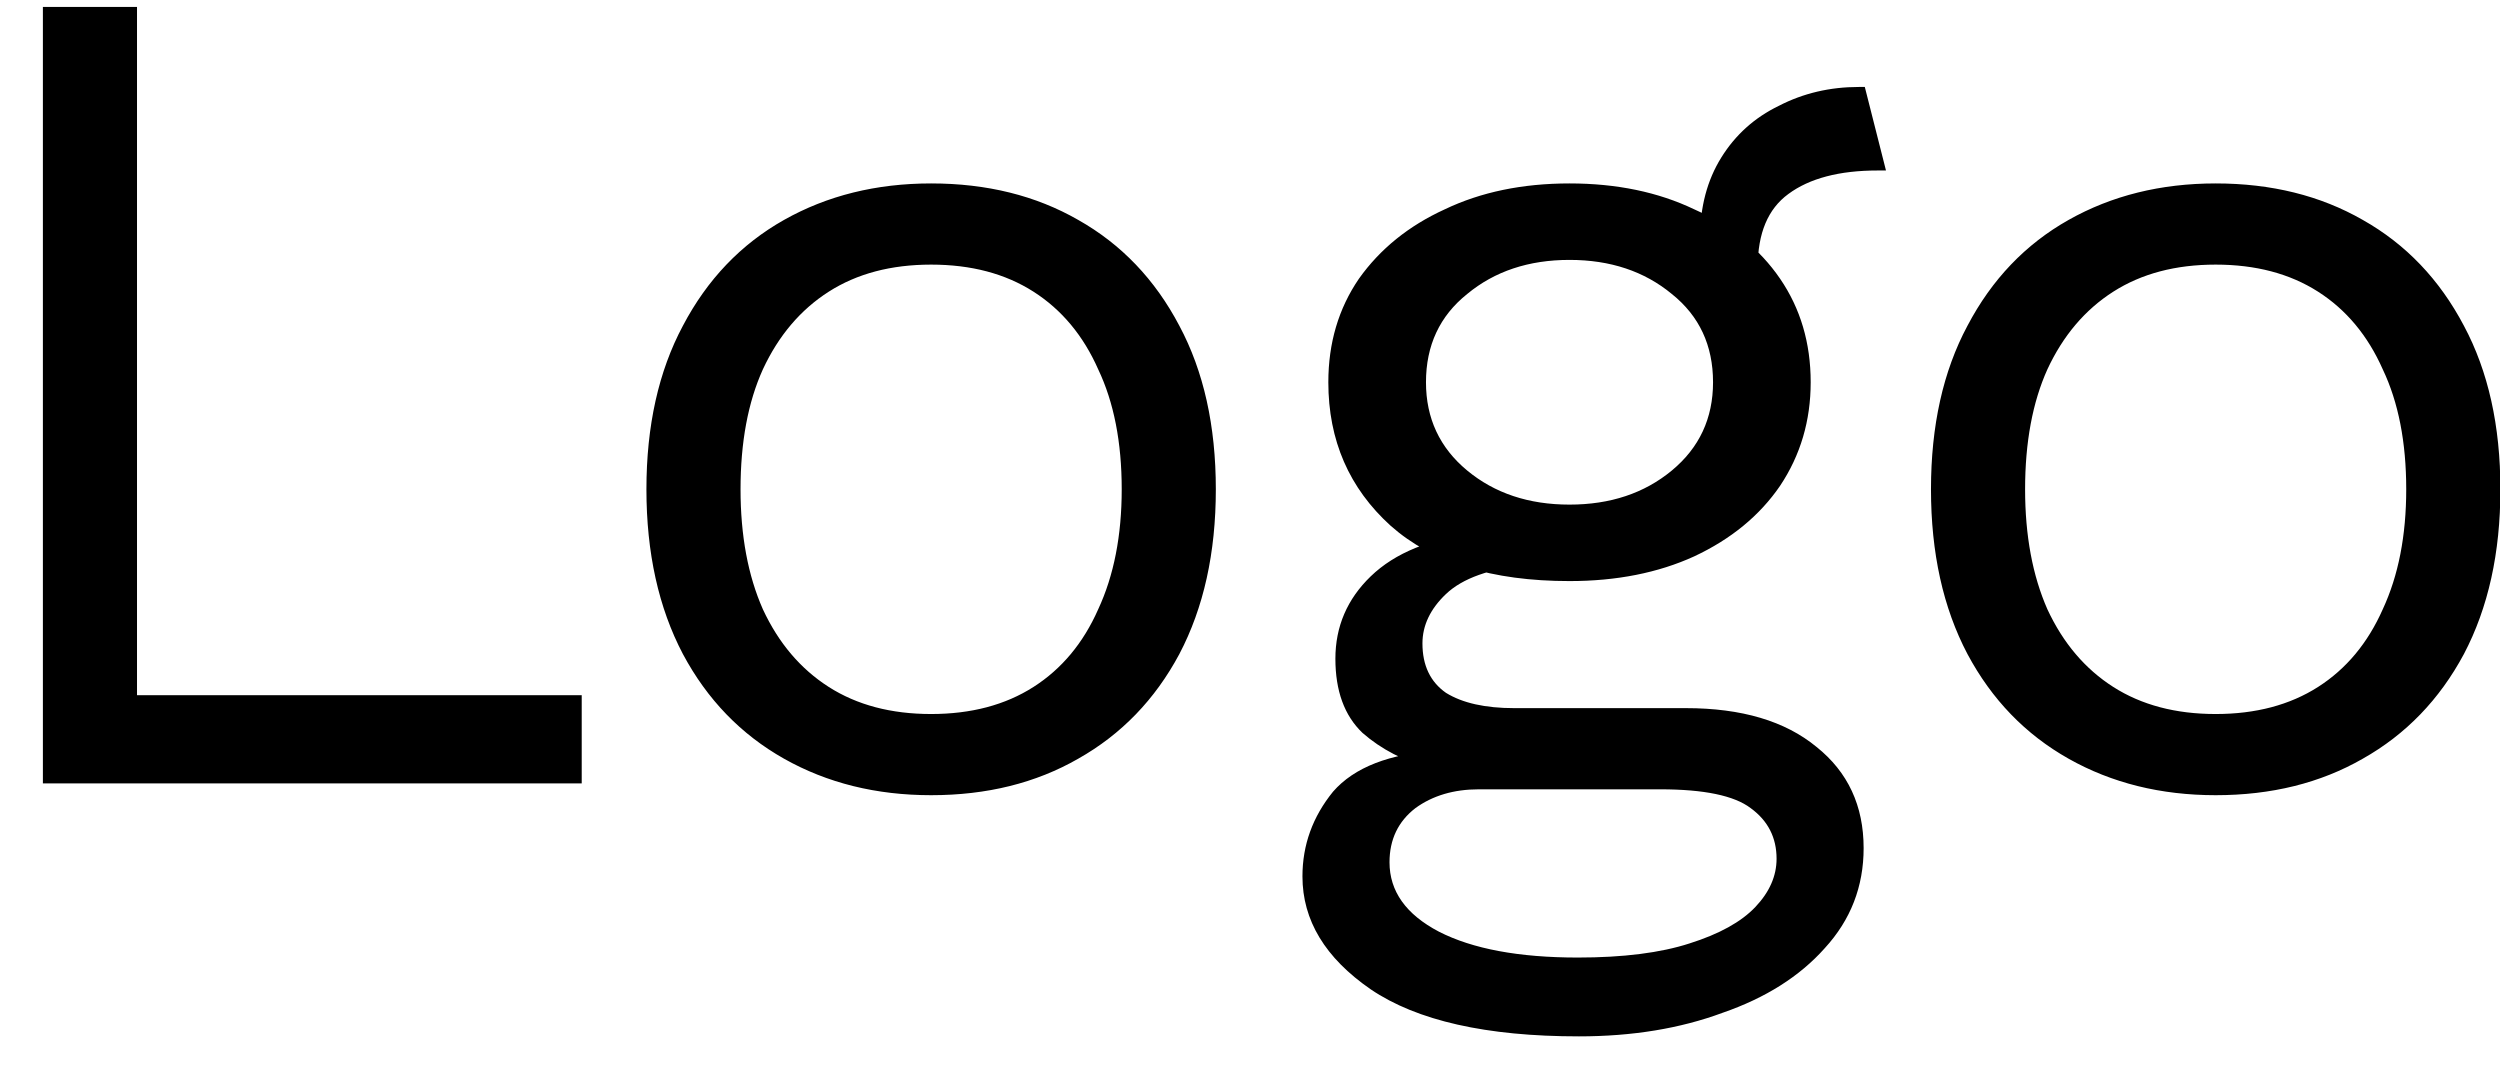 <svg xmlns="http://www.w3.org/2000/svg" width="51" height="22" viewBox="0 0 51 22" fill="none"><path d="M2.795 14.182H11.867V15.982H0.875V0.142H2.795V14.182ZM18.995 3.742C20.131 3.742 21.131 3.99 21.995 4.486C22.875 4.982 23.563 5.702 24.059 6.646C24.555 7.574 24.803 8.686 24.803 9.982C24.803 11.278 24.555 12.398 24.059 13.342C23.563 14.27 22.875 14.982 21.995 15.478C21.131 15.974 20.131 16.222 18.995 16.222C17.875 16.222 16.875 15.974 15.995 15.478C15.115 14.982 14.427 14.27 13.931 13.342C13.435 12.398 13.187 11.278 13.187 9.982C13.187 8.686 13.435 7.574 13.931 6.646C14.427 5.702 15.115 4.982 15.995 4.486C16.875 3.99 17.875 3.742 18.995 3.742ZM18.995 5.398C18.179 5.398 17.483 5.582 16.907 5.95C16.331 6.318 15.883 6.846 15.563 7.534C15.259 8.206 15.107 9.022 15.107 9.982C15.107 10.926 15.259 11.742 15.563 12.43C15.883 13.118 16.331 13.646 16.907 14.014C17.483 14.382 18.179 14.566 18.995 14.566C19.811 14.566 20.507 14.382 21.083 14.014C21.659 13.646 22.099 13.118 22.403 12.43C22.723 11.742 22.883 10.926 22.883 9.982C22.883 9.022 22.723 8.206 22.403 7.534C22.099 6.846 21.659 6.318 21.083 5.95C20.507 5.582 19.811 5.398 18.995 5.398ZM38.042 1.774L38.474 3.478C38.458 3.478 38.434 3.478 38.402 3.478C38.37 3.478 38.338 3.478 38.306 3.478C37.522 3.478 36.914 3.638 36.482 3.958C36.066 4.262 35.858 4.758 35.858 5.446L34.682 4.846C34.682 4.222 34.826 3.678 35.114 3.214C35.402 2.75 35.794 2.398 36.29 2.158C36.786 1.902 37.33 1.774 37.922 1.774C37.938 1.774 37.954 1.774 37.97 1.774C38.002 1.774 38.026 1.774 38.042 1.774ZM34.394 14.446C35.53 14.446 36.418 14.71 37.058 15.238C37.698 15.75 38.018 16.438 38.018 17.302C38.018 18.086 37.754 18.766 37.226 19.342C36.714 19.918 36.018 20.358 35.138 20.662C34.274 20.982 33.298 21.142 32.21 21.142C30.322 21.142 28.906 20.822 27.962 20.182C27.034 19.542 26.57 18.774 26.57 17.878C26.57 17.238 26.778 16.662 27.194 16.15C27.626 15.654 28.346 15.374 29.354 15.31L29.186 15.67C28.642 15.526 28.178 15.286 27.794 14.95C27.426 14.598 27.242 14.094 27.242 13.438C27.242 12.782 27.482 12.222 27.962 11.758C28.458 11.278 29.186 10.982 30.146 10.87L31.418 11.518H31.178C30.394 11.598 29.834 11.798 29.498 12.118C29.178 12.422 29.018 12.758 29.018 13.126C29.018 13.574 29.178 13.91 29.498 14.134C29.834 14.342 30.298 14.446 30.89 14.446H34.394ZM32.186 19.534C33.114 19.534 33.874 19.438 34.466 19.246C35.074 19.054 35.522 18.806 35.81 18.502C36.098 18.198 36.242 17.87 36.242 17.518C36.242 17.086 36.066 16.742 35.714 16.486C35.378 16.23 34.762 16.102 33.866 16.102H30.17C29.658 16.102 29.226 16.23 28.874 16.486C28.522 16.758 28.346 17.126 28.346 17.59C28.346 18.182 28.682 18.654 29.354 19.006C30.042 19.358 30.986 19.534 32.186 19.534ZM32.018 3.742C32.978 3.742 33.826 3.918 34.562 4.27C35.314 4.606 35.898 5.078 36.314 5.686C36.73 6.294 36.938 6.998 36.938 7.798C36.938 8.582 36.73 9.286 36.314 9.91C35.898 10.518 35.314 10.998 34.562 11.35C33.826 11.686 32.978 11.854 32.018 11.854C30.434 11.854 29.218 11.478 28.37 10.726C27.522 9.958 27.098 8.982 27.098 7.798C27.098 6.998 27.306 6.294 27.722 5.686C28.154 5.078 28.738 4.606 29.474 4.27C30.21 3.918 31.058 3.742 32.018 3.742ZM32.018 5.302C31.186 5.302 30.49 5.534 29.93 5.998C29.37 6.446 29.09 7.046 29.09 7.798C29.09 8.534 29.37 9.134 29.93 9.598C30.49 10.062 31.186 10.294 32.018 10.294C32.85 10.294 33.546 10.062 34.106 9.598C34.666 9.134 34.946 8.534 34.946 7.798C34.946 7.046 34.666 6.446 34.106 5.998C33.546 5.534 32.85 5.302 32.018 5.302ZM45.2 3.742C46.336 3.742 47.336 3.99 48.2 4.486C49.08 4.982 49.767 5.702 50.264 6.646C50.76 7.574 51.008 8.686 51.008 9.982C51.008 11.278 50.76 12.398 50.264 13.342C49.767 14.27 49.08 14.982 48.2 15.478C47.336 15.974 46.336 16.222 45.2 16.222C44.08 16.222 43.08 15.974 42.2 15.478C41.319 14.982 40.632 14.27 40.136 13.342C39.639 12.398 39.392 11.278 39.392 9.982C39.392 8.686 39.639 7.574 40.136 6.646C40.632 5.702 41.319 4.982 42.2 4.486C43.08 3.99 44.08 3.742 45.2 3.742ZM45.2 5.398C44.383 5.398 43.688 5.582 43.111 5.95C42.535 6.318 42.087 6.846 41.767 7.534C41.464 8.206 41.312 9.022 41.312 9.982C41.312 10.926 41.464 11.742 41.767 12.43C42.087 13.118 42.535 13.646 43.111 14.014C43.688 14.382 44.383 14.566 45.2 14.566C46.016 14.566 46.712 14.382 47.288 14.014C47.864 13.646 48.303 13.118 48.608 12.43C48.928 11.742 49.087 10.926 49.087 9.982C49.087 9.022 48.928 8.206 48.608 7.534C48.303 6.846 47.864 6.318 47.288 5.95C46.712 5.582 46.016 5.398 45.2 5.398Z" fill="black"></path></svg>